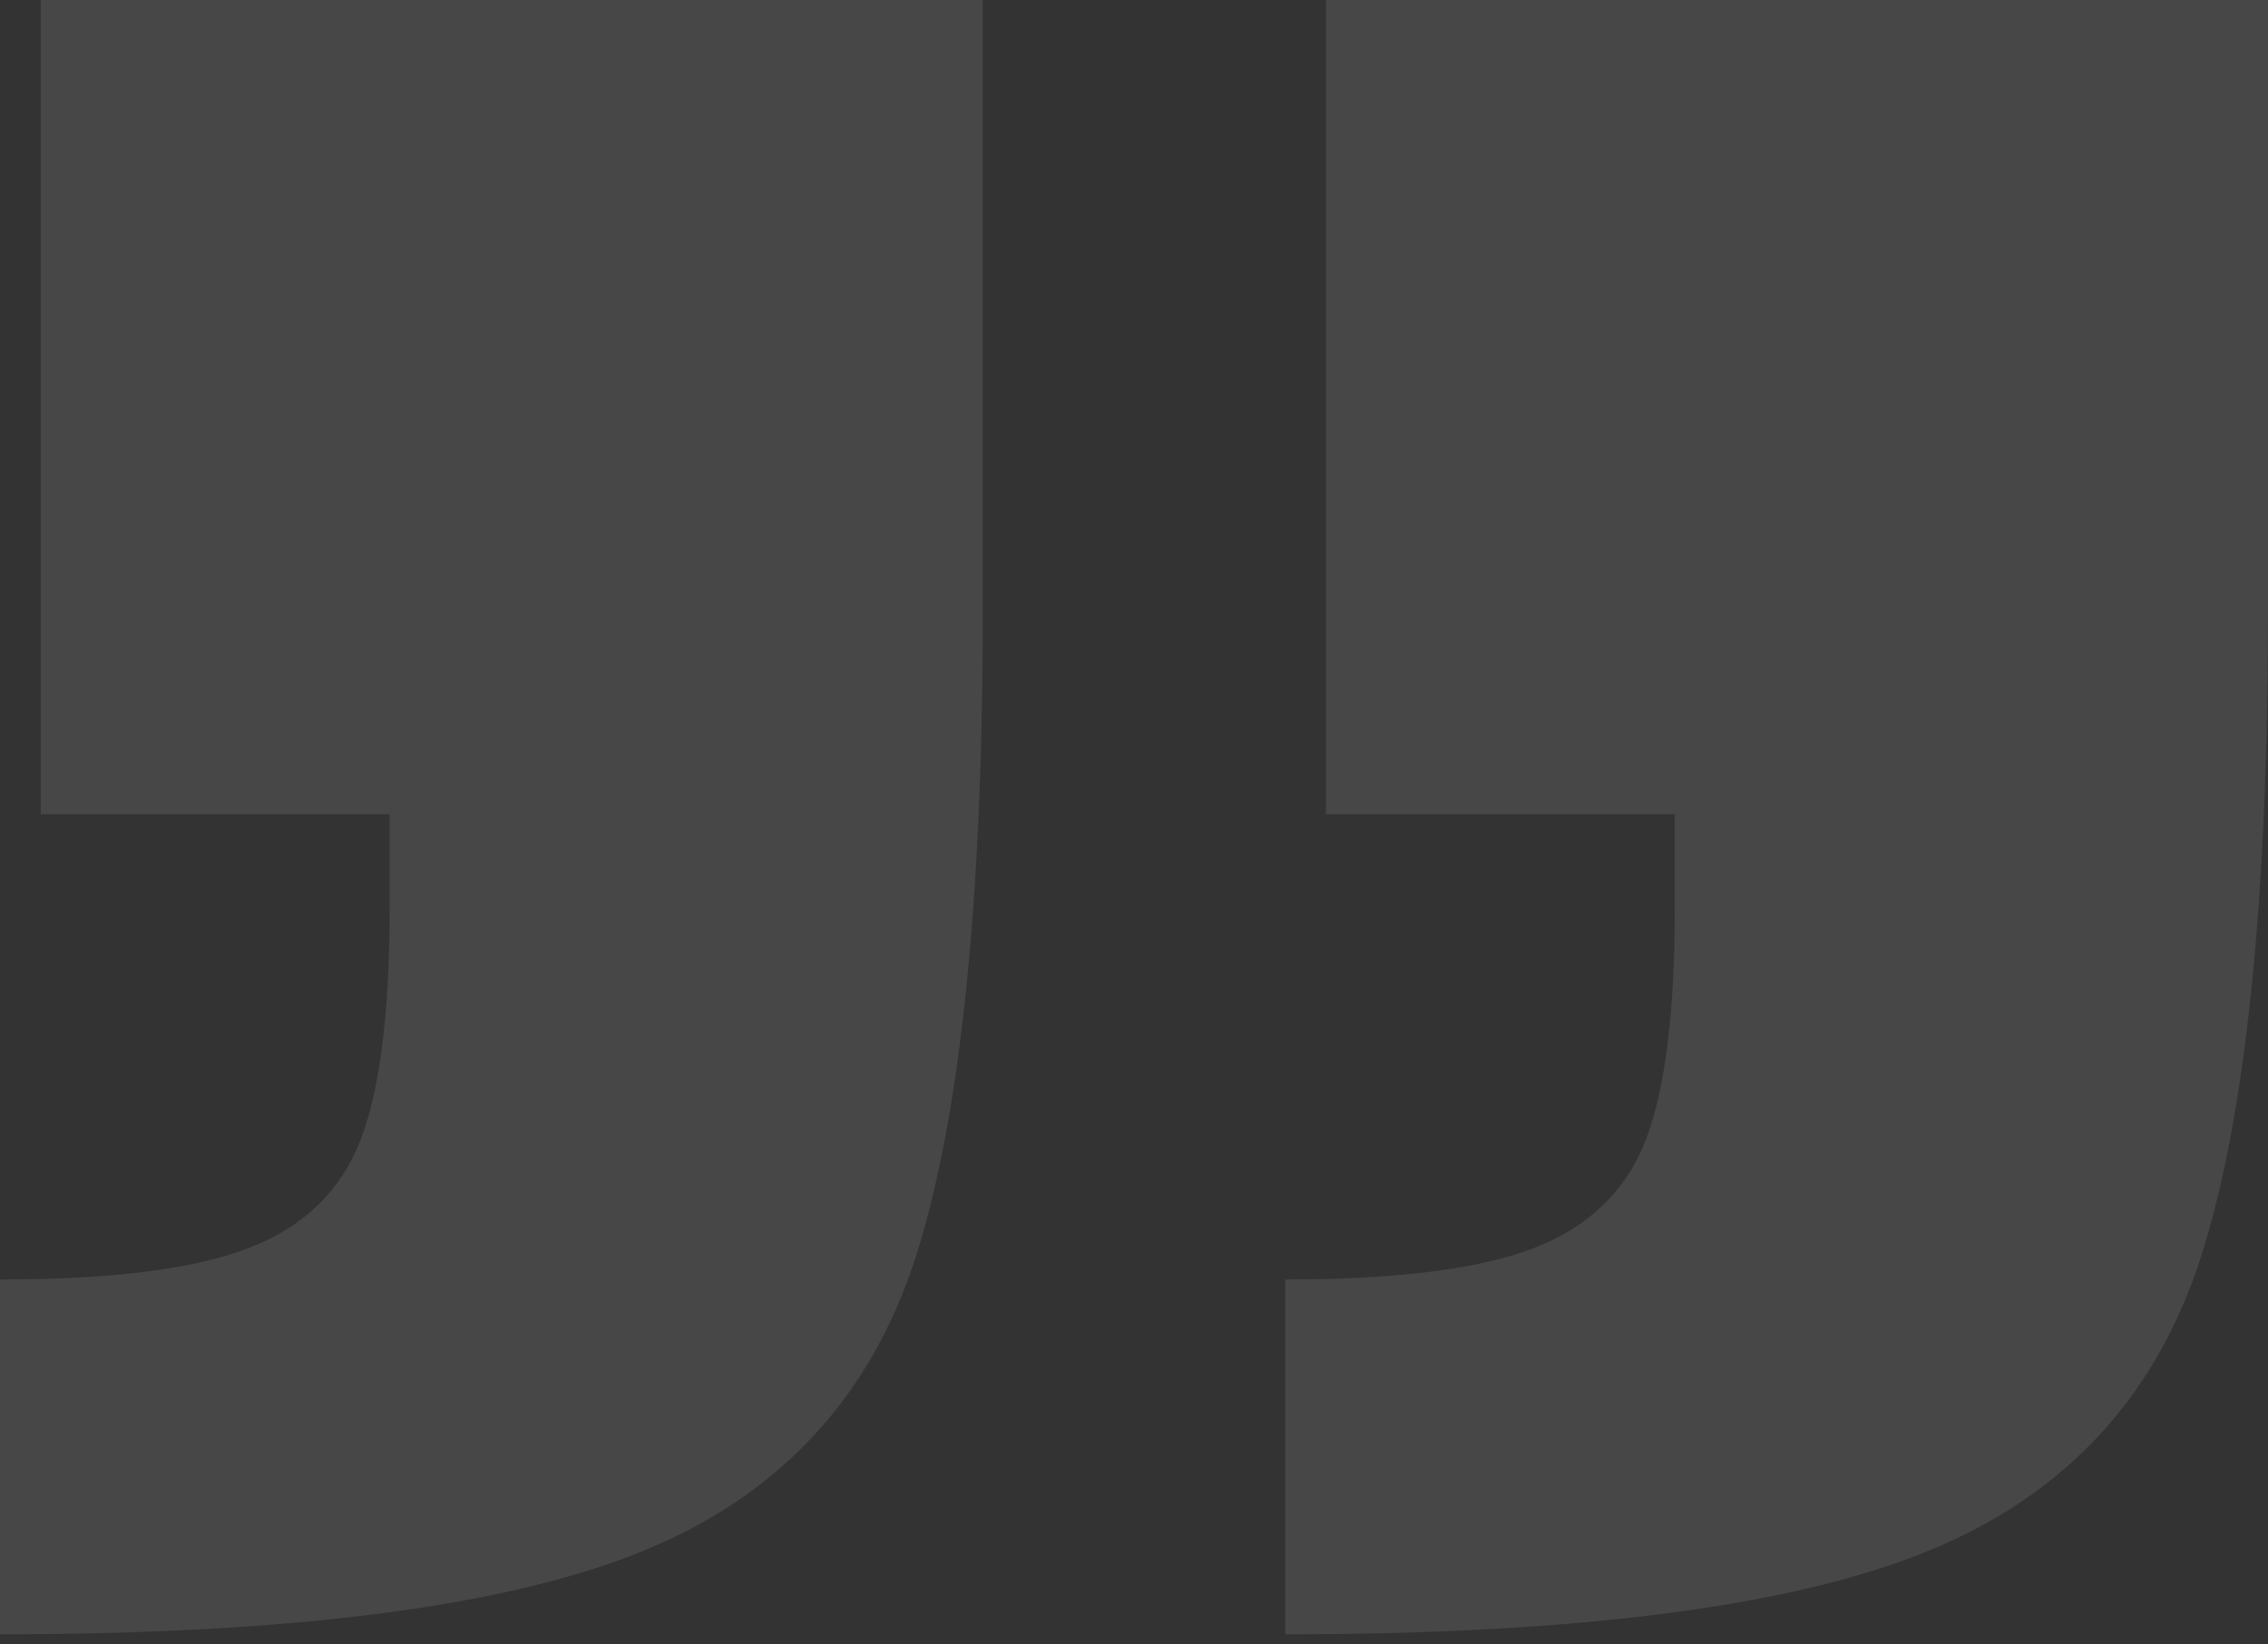 <?xml version="1.0" encoding="UTF-8"?>
<svg width="40px" height="29px" viewBox="0 0 40 29" version="1.1" xmlns="http://www.w3.org/2000/svg" xmlns:xlink="http://www.w3.org/1999/xlink">
    <rect x="0" y="0" width="40" height="29" fill="#333333" stroke="none"/>
    <title>”</title>
    <g id="Page-1" stroke="none" stroke-width="1" fill="none" fill-rule="evenodd" opacity="0.1">
        <g id="Home" transform="translate(-1292, -4073)" fill="#FFFFFF" fill-rule="nonzero">
            <path d="M1292,4101.821 C1297.197,4101.821 1300.991,4101.325 1303.385,4100.333 C1305.778,4099.342 1307.368,4097.615 1308.154,4095.154 C1308.94,4092.692 1309.333,4088.897 1309.333,4083.769 L1309.333,4083.769 L1309.333,4073 L1292.718,4073 L1292.718,4087.359 L1298.872,4087.359 L1298.872,4089 C1298.872,4090.846 1298.701,4092.214 1298.359,4093.103 C1298.017,4093.991 1297.368,4094.624 1296.41,4095 C1295.453,4095.376 1293.983,4095.564 1292,4095.564 L1292,4095.564 L1292,4101.821 Z M1314.667,4101.821 C1319.863,4101.821 1323.658,4101.325 1326.051,4100.333 C1328.444,4099.342 1330.034,4097.615 1330.821,4095.154 C1331.607,4092.692 1332,4088.897 1332,4083.769 L1332,4083.769 L1332,4073 L1315.385,4073 L1315.385,4087.359 L1321.538,4087.359 L1321.538,4089 C1321.538,4090.846 1321.368,4092.214 1321.026,4093.103 C1320.684,4093.991 1320.034,4094.624 1319.077,4095 C1318.12,4095.376 1316.65,4095.564 1314.667,4095.564 L1314.667,4095.564 L1314.667,4101.821 Z" id="”"></path>
        </g>
    </g>
</svg>